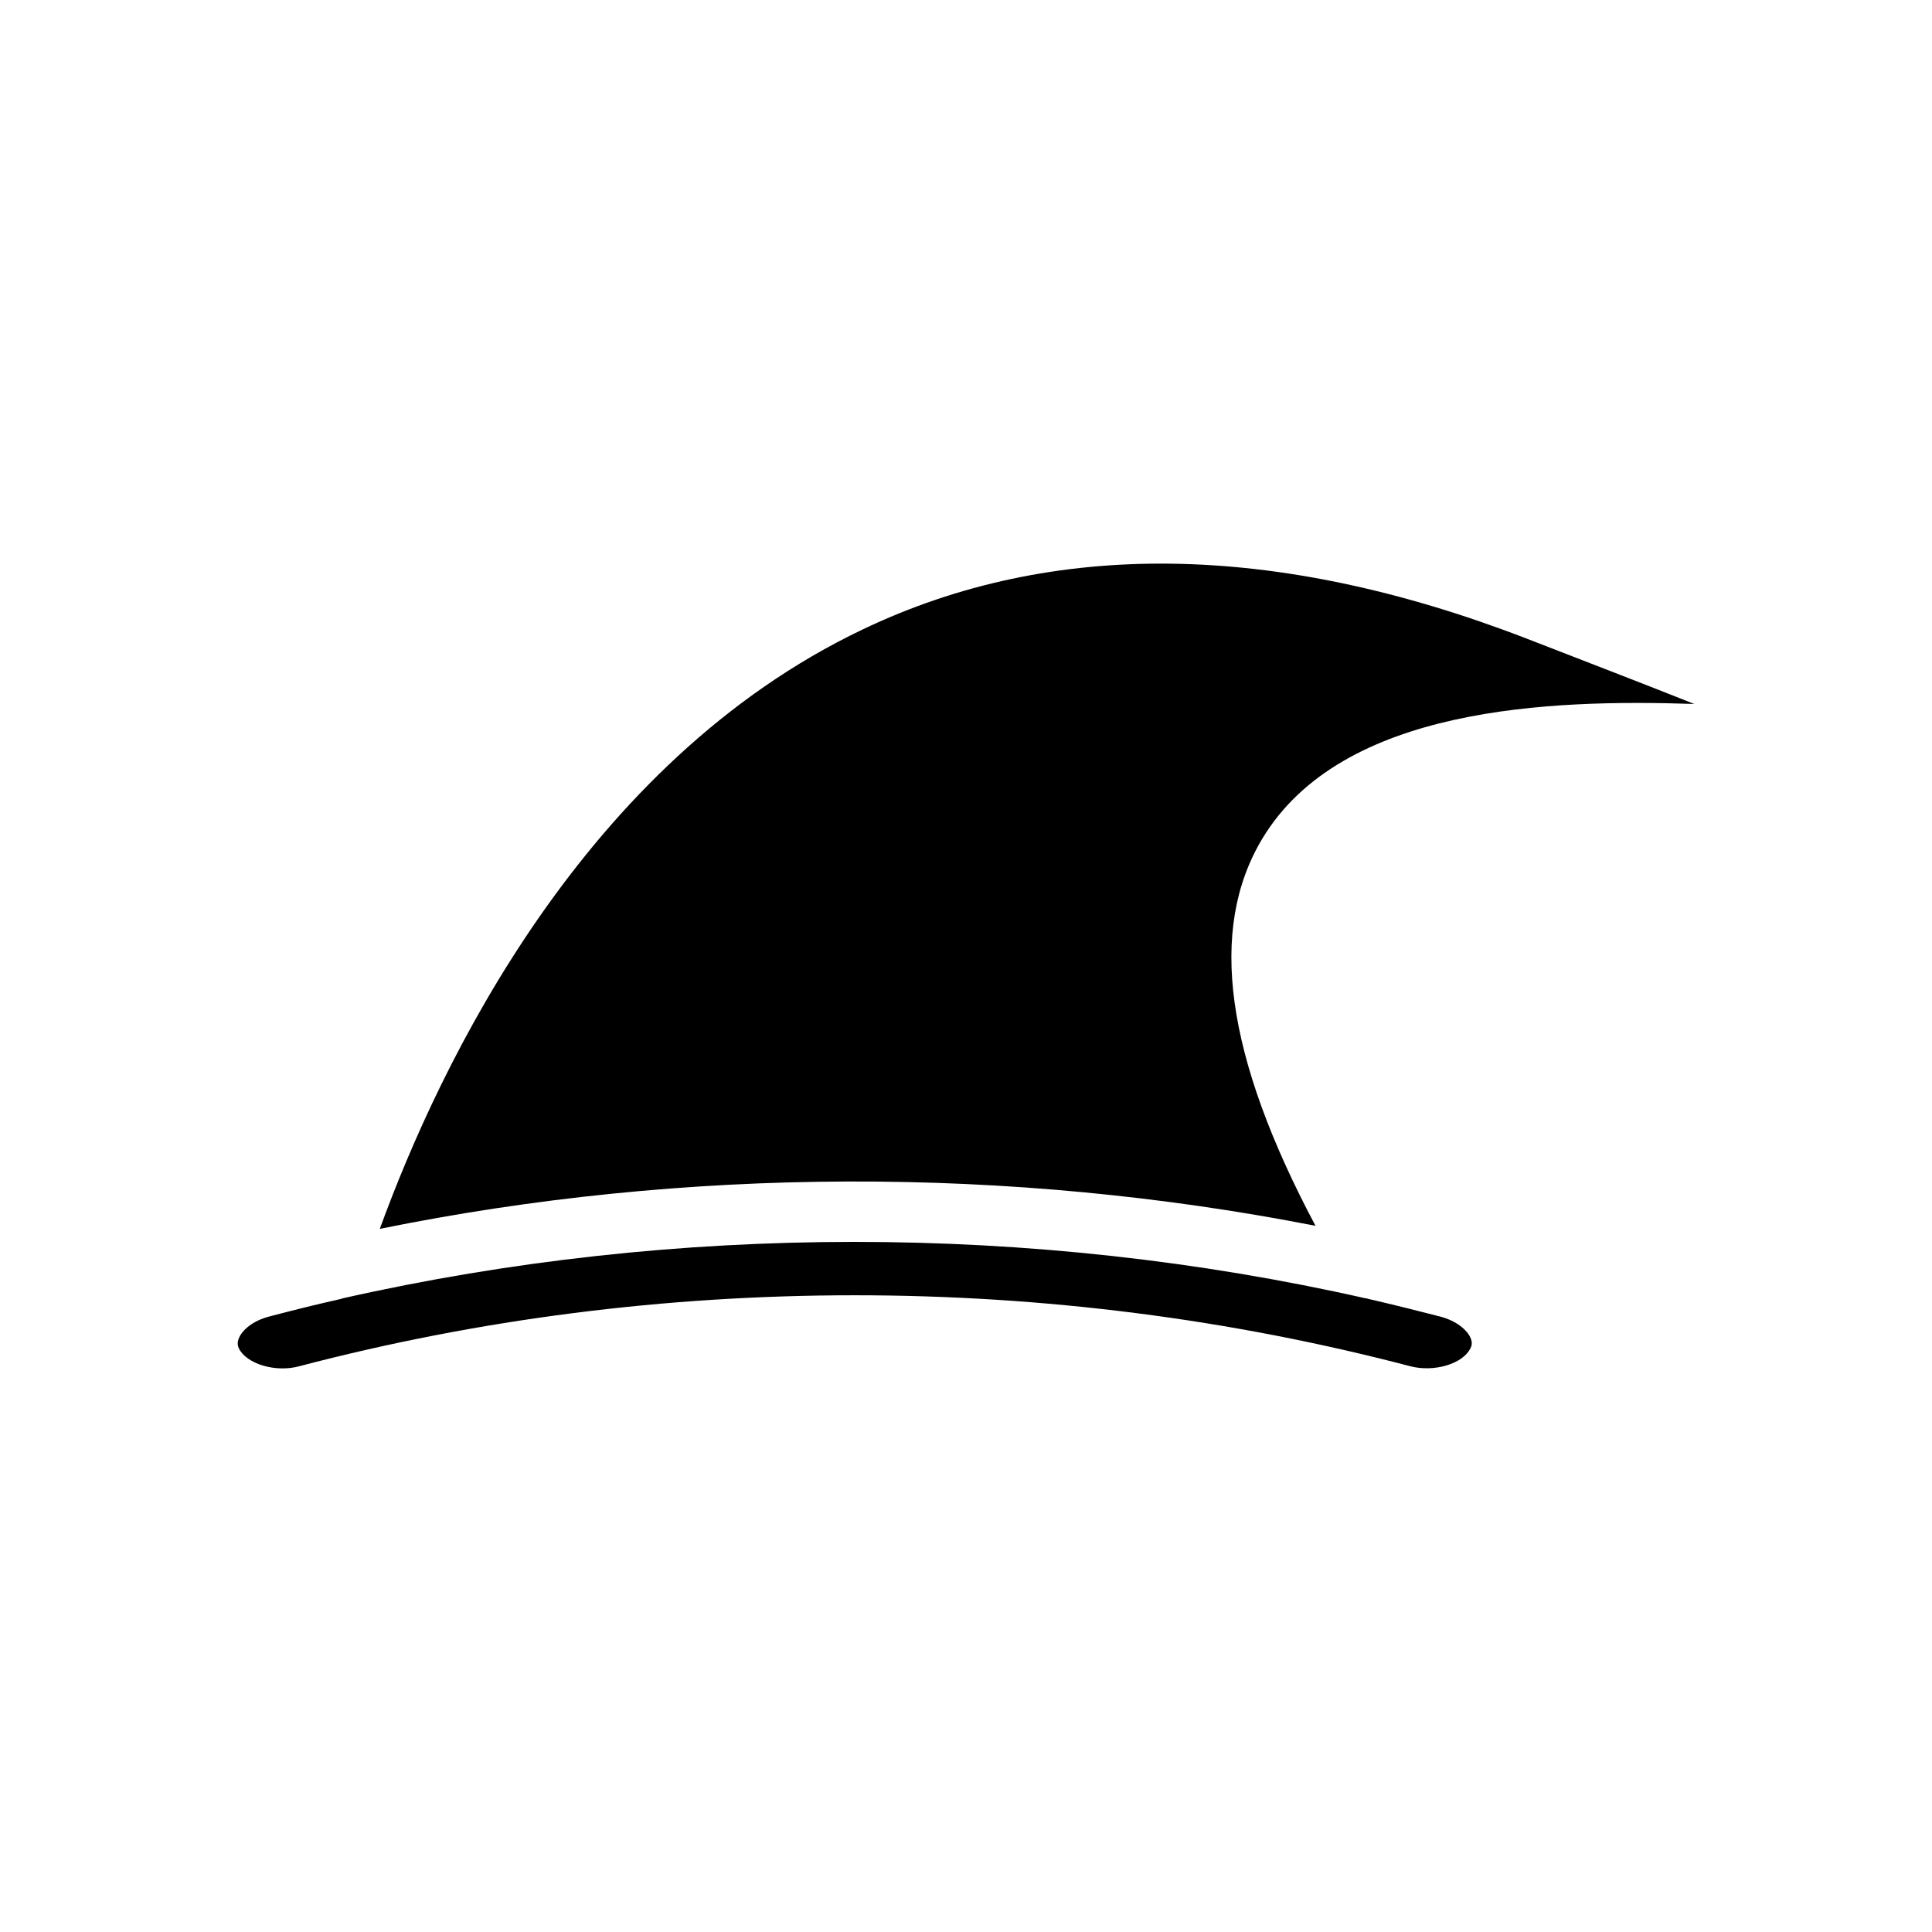 <?xml version="1.0" encoding="UTF-8"?>
<!-- Uploaded to: SVG Repo, www.svgrepo.com, Generator: SVG Repo Mixer Tools -->
<svg fill="#000000" width="800px" height="800px" version="1.1" viewBox="144 144 512 512" xmlns="http://www.w3.org/2000/svg">
 <g>
  <path d="m233.69 488.38c-6.07 1.363-12.156 2.883-18.23 4.481-4.637 1.188-7.203 3.676-8.078 5.598-0.645 1.363-0.324 2.32-0.078 2.875 2 4.094 9.676 6.488 16.074 4.715 47.516-12.469 97.031-18.789 147.11-18.789s99.59 6.32 147.18 18.789c6.398 1.691 13.996-0.621 15.996-4.715 0.324-0.551 0.645-1.512 0-2.875-0.883-1.922-3.519-4.41-8.156-5.598-6.164-1.598-12.32-3.117-18.555-4.566-0.164 0-0.242 0-0.324-0.078-0.242-0.078-0.402-0.078-0.645-0.164h-0.164c-88.152-19.918-182.7-19.918-270.92 0-0.398 0.16-0.801 0.242-1.199 0.328z"/>
  <path d="m593 330.56c-13.438-5.359-29.676-11.602-44.957-17.531-66.148-25.426-125.18-26.223-175.41-2.227-73.832 35.188-111.99 114.95-127.98 158.86 81.027-16.477 166.7-16.719 247.97-0.805-23.914-44.957-28.559-78.555-14.082-102.63 21.117-35.031 76.234-36.949 114.47-35.668z"/>
 </g>
</svg>